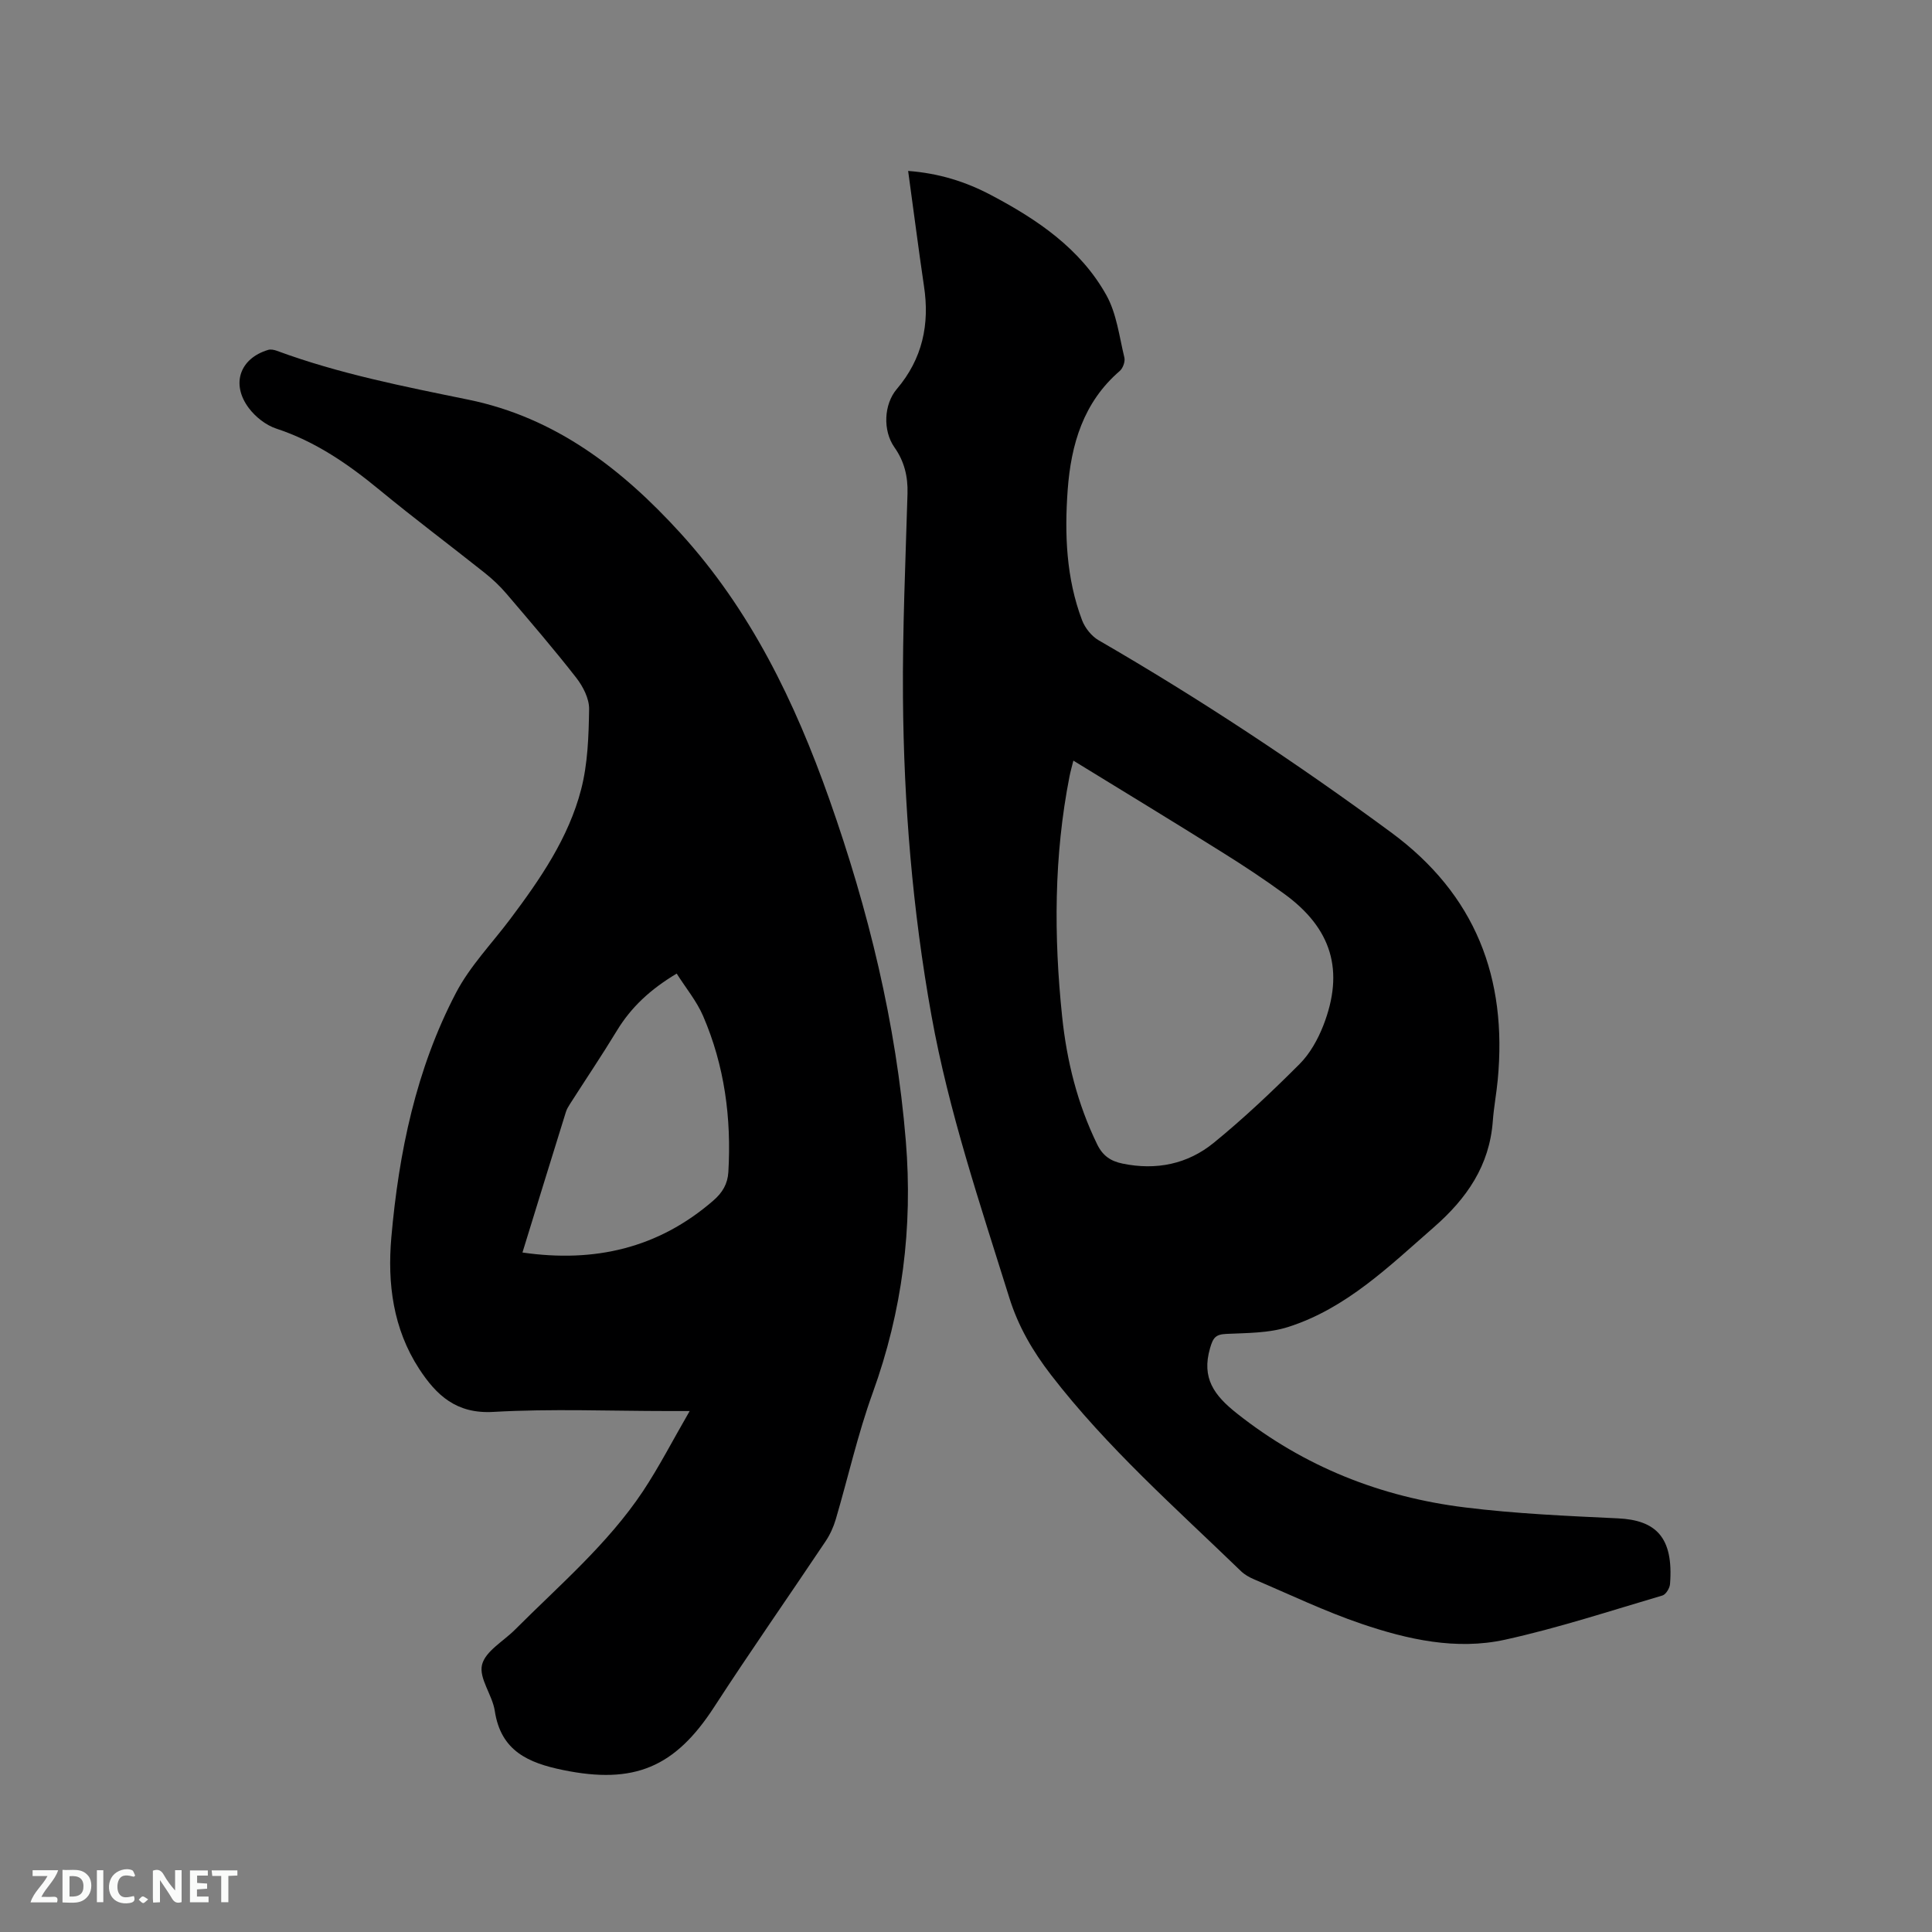 <svg enable-background="new 0 0 400 400" viewBox="0 0 400 400" xmlns="http://www.w3.org/2000/svg"><rect x="0" y="0" width="400" height="400" fill="#808080" stroke="none"/><path d="m142.79 292.14c-2.18 0-3.29 0-4.4 0-12.09 0-24.21-.51-36.25.18-7.65.44-11.78-3.43-15.37-8.93-5.39-8.29-6.58-17.66-5.75-27.18 1.55-17.62 5.12-34.86 13.39-50.66 2.89-5.53 7.43-10.21 11.22-15.26 6.19-8.25 12.08-16.78 14.69-26.86 1.38-5.34 1.56-11.06 1.65-16.62.03-2.17-1.26-4.68-2.66-6.48-4.62-5.93-9.54-11.64-14.42-17.37-1.36-1.6-2.92-3.07-4.57-4.38-7.22-5.74-14.61-11.27-21.72-17.13-6.5-5.36-13.28-10.04-21.39-12.71-2.16-.71-4.32-2.42-5.7-4.26-3.74-4.99-1.83-10.3 4.02-12.04.54-.16 1.26-.01 1.82.2 12.86 4.75 26.25 7.37 39.63 10.11 18.04 3.69 31.83 14.38 43.89 27.62 14.53 15.95 23.71 34.95 30.82 55.07 8.11 22.96 13.85 46.44 15.85 70.78 1.47 17.91-.72 35.22-6.86 52.17-3.09 8.53-5.08 17.46-7.65 26.19-.47 1.59-1.19 3.17-2.11 4.54-7.66 11.45-15.56 22.73-23.05 34.28-8.13 12.54-16.59 16.08-31.28 13.07-7.21-1.48-12.9-3.94-14.15-12.25-.5-3.29-3.33-6.76-2.64-9.55.69-2.81 4.43-4.86 6.82-7.26 9.2-9.22 19.21-17.73 26.5-28.67 3.36-5.07 6.15-10.52 9.67-16.6zm-34.62-32.82c14.9 2.15 28.1-.86 39.51-10.75 1.89-1.64 2.97-3.43 3.12-5.92.65-11.16-.79-22.01-5.23-32.3-1.34-3.1-3.59-5.81-5.47-8.78-5.46 3.27-9.41 6.94-12.35 11.77-3.12 5.14-6.49 10.14-9.73 15.21-.34.53-.68 1.09-.86 1.68-2.99 9.59-5.94 19.19-8.99 29.09z" fill="#000001"/><path d="m188.02 35.39c6.46.49 11.95 2.25 17.13 4.98 9.58 5.05 18.52 11.07 23.91 20.74 2.13 3.82 2.67 8.55 3.73 12.92.2.82-.3 2.2-.95 2.77-7.56 6.5-10.1 15.24-10.79 24.65-.66 9.13-.31 18.26 2.98 26.96.61 1.6 1.95 3.29 3.41 4.14 20.93 12.11 41.05 25.42 60.53 39.76 17.54 12.9 24.12 30.15 22.12 51.27-.27 2.85-.81 5.67-1.02 8.52-.68 9.24-5.39 16.03-12.21 21.99-9.28 8.1-18.13 16.81-30.17 20.65-4.01 1.28-8.49 1.23-12.78 1.43-2.23.1-2.75.77-3.38 2.95-1.81 6.22.86 9.79 5.55 13.51 13.95 11.05 29.81 17.32 47.26 19.47 10.49 1.3 21.09 1.76 31.65 2.26 7.85.37 11.53 3.92 10.77 13.61-.07.85-.86 2.15-1.57 2.36-10.84 3.19-21.61 6.74-32.63 9.16-10.05 2.2-20.11-.04-29.69-3.3-7.59-2.58-14.86-6.08-22.26-9.22-.96-.41-1.93-.96-2.67-1.67-13.55-13.11-27.74-25.6-39.33-40.63-3.78-4.9-6.79-10.03-8.66-16.04-6.02-19.3-12.52-38.46-16.11-58.42-3.91-21.75-5.72-43.72-5.89-65.78-.11-14.08.53-28.18.94-42.26.1-3.54-.67-6.67-2.71-9.56-2.44-3.47-2.19-8.91.49-12.06 5.31-6.24 6.85-13.4 5.62-21.38-1.15-7.77-2.13-15.54-3.27-23.78zm34.21 122.09c-.31 1.25-.6 2.25-.8 3.27-3.24 16.48-3.26 33.07-1.53 49.69.96 9.22 3.17 18.11 7.27 26.51 1.15 2.35 2.78 3.45 5.24 3.96 6.98 1.44 13.47.11 18.88-4.3 6.22-5.07 12.08-10.62 17.76-16.3 2.16-2.16 3.8-5.11 4.93-7.99 4.41-11.34 1.76-20.1-8.11-27.27-4.19-3.05-8.53-5.92-12.93-8.66-10.12-6.34-20.33-12.54-30.71-18.91z" fill="#000001"/><g fill="#fafbfa"><path d="m37.59 393.81c-.92.31-1.52.05-2-.78-.7-1.2-1.52-2.34-2.47-3.78v4.59c-.55.03-.95.05-1.41.07-.03-.37-.06-.64-.06-.91 0-1.91 0-3.81 0-5.7 1.13-.41 1.77-.03 2.29.91.62 1.11 1.38 2.14 2.31 3.19v-4.2h1.35v6.61z"/><path d="m12.94 393.88v-6.75c1.9.19 3.93-.54 5.37 1.29.8 1.01.78 2.88.03 3.97-1.37 1.97-3.4 1.51-5.4 1.49m1.45-1.22c2.04.12 2.92-.58 2.89-2.21-.03-1.51-.98-2.19-2.89-2z"/><path d="m11.81 393.87h-5.49c.68-2.18 2.47-3.48 3.51-5.45h-3.08v-1.21h5.29c-.71 2.13-2.44 3.48-3.47 5.51.86 0 1.63.04 2.39-.01.79-.05 1.14.21.85 1.16"/><path d="m39.33 393.86v-6.61h3.7v1.07h-2.22v1.52c.68.04 1.34.09 2.07.13v1.07c-.72.05-1.38.09-2.1.14v1.48h2.4v1.19h-3.85z"/><path d="m27.71 388.56c-1.15-.3-2.46-.61-3.1.64-.37.73-.41 1.93-.06 2.67.63 1.35 1.99.93 3.17.68.35.94-.01 1.32-.93 1.46-1.62.25-3.05-.27-3.76-1.48-.73-1.24-.6-3.03.31-4.17.88-1.11 2.71-1.7 4-1.16.32.13.44.74.65 1.12-.1.08-.19.16-.28.24"/><path d="m49.15 387.24v1.07c-.59.02-1.17.05-1.87.08v5.44h-1.48v-5.44h-1.85c-.05-.4-.08-.73-.13-1.15z"/><path d="m20.06 387.21h1.33v6.62h-1.33z"/><path d="m30.68 393.25c-.49.38-.8.79-1.05.76-.32-.05-.6-.45-.9-.7.26-.24.51-.64.8-.67.29-.04.62.3 1.15.61"/></g></svg>